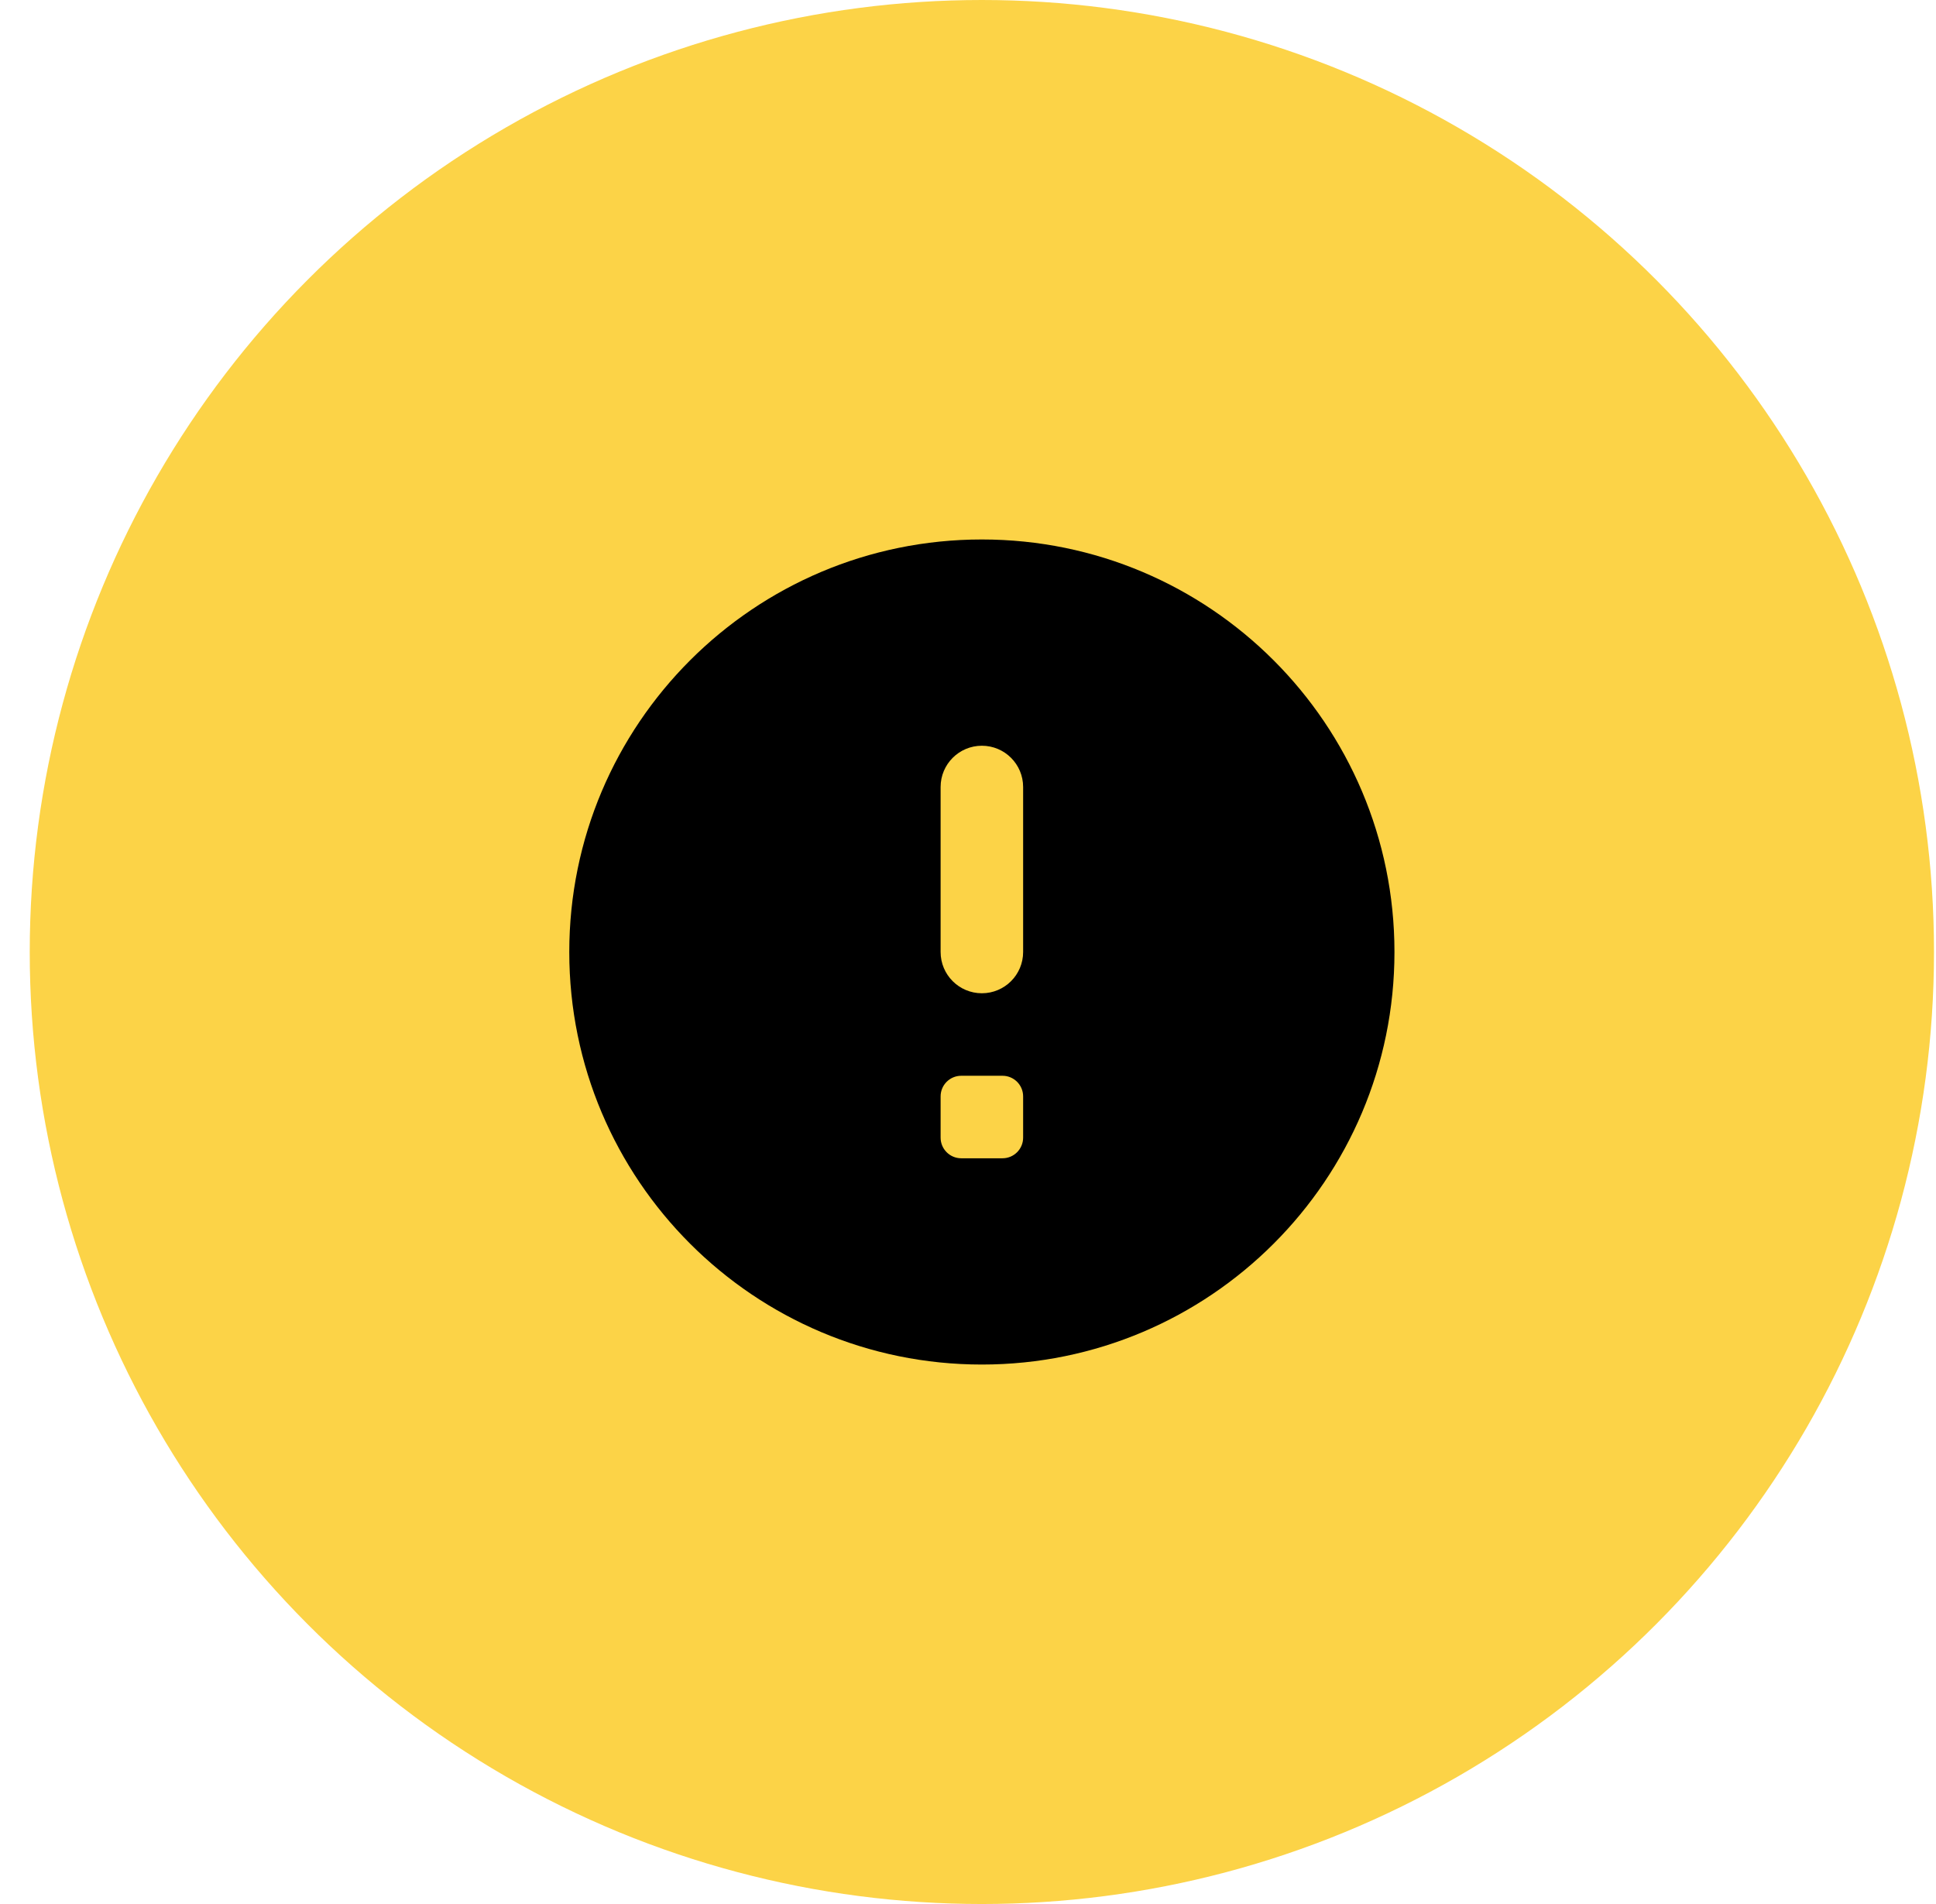 <?xml version="1.0" encoding="UTF-8"?> <svg xmlns="http://www.w3.org/2000/svg" width="61" height="60" viewBox="0 0 61 60" fill="none"><circle cx="30.937" cy="30" r="30" fill="#FCD347"></circle><path d="M30.937 17C23.757 17 17.937 22.82 17.937 30C17.937 37.18 23.757 43 30.937 43C38.117 43 43.937 37.18 43.937 30C43.937 22.82 38.117 17 30.937 17ZM31.587 36.5H30.287C29.928 36.5 29.637 36.209 29.637 35.85V34.55C29.637 34.191 29.928 33.9 30.287 33.9H31.587C31.946 33.9 32.237 34.191 32.237 34.55V35.85C32.237 36.209 31.946 36.5 31.587 36.5ZM30.937 31.3C30.219 31.3 29.637 30.718 29.637 30V24.8C29.637 24.082 30.219 23.5 30.937 23.5C31.655 23.5 32.237 24.082 32.237 24.8V30C32.237 30.718 31.655 31.3 30.937 31.3Z" fill="black"></path></svg> 